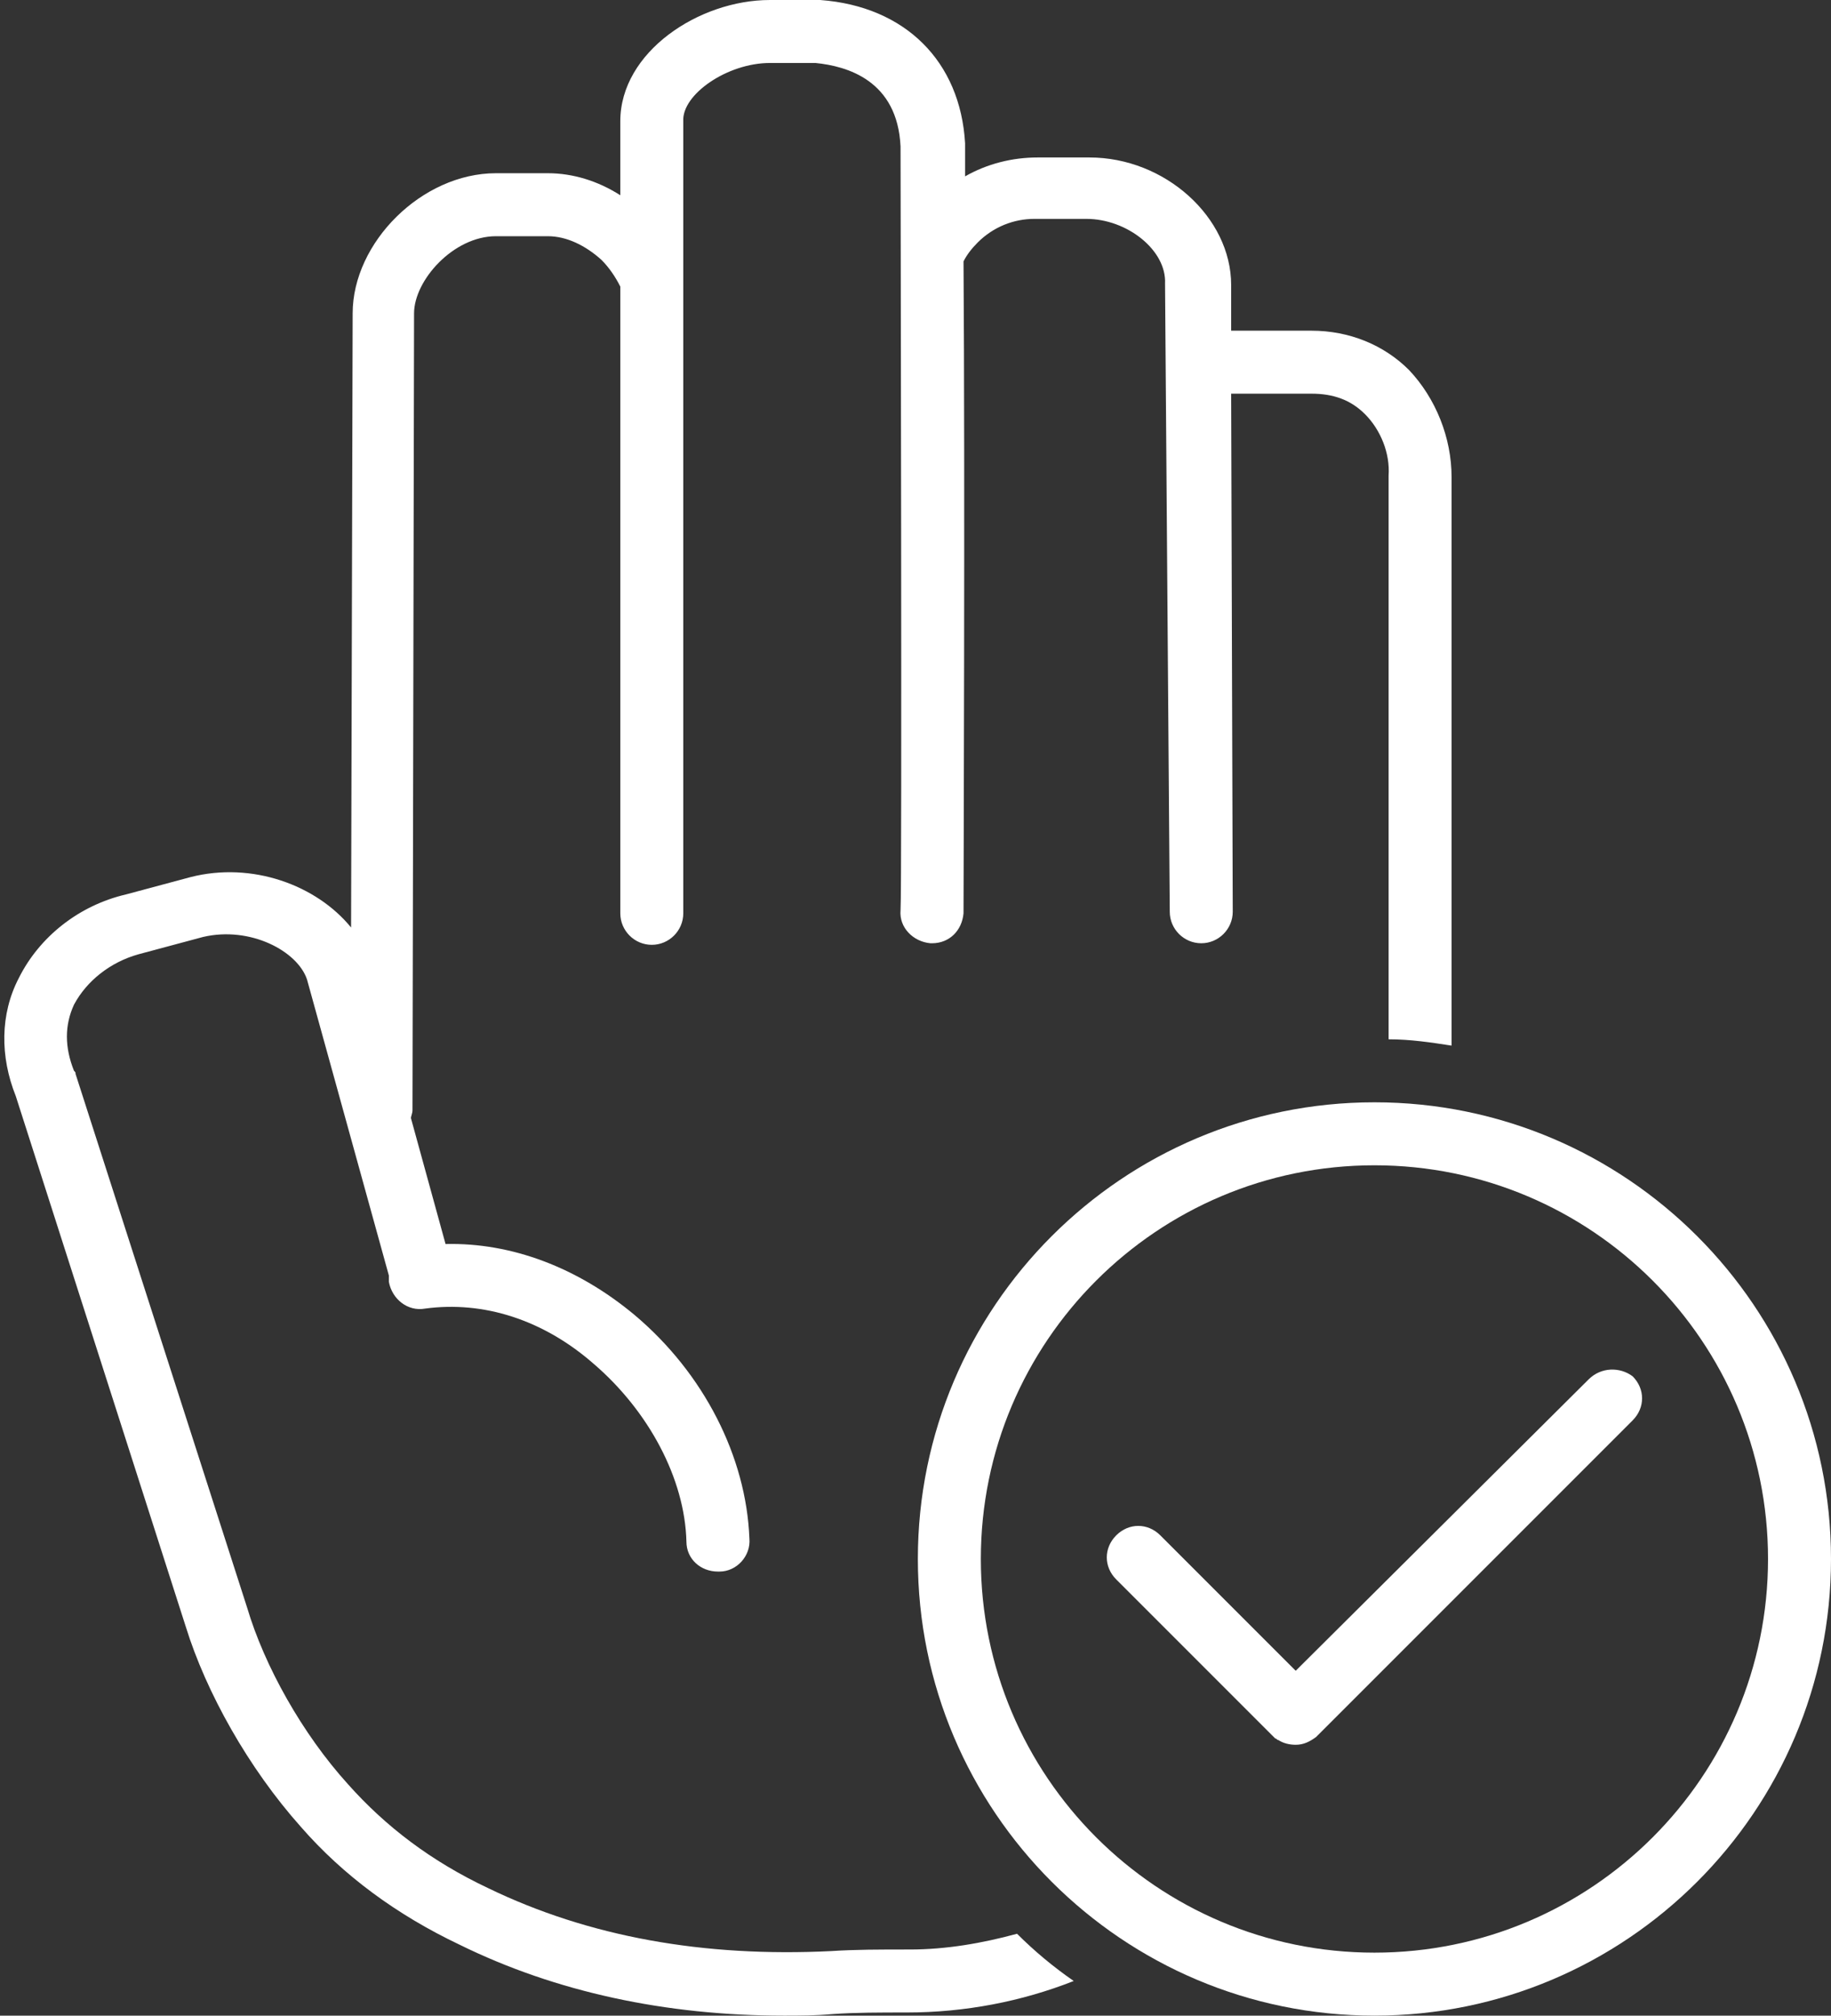 <?xml version="1.0" encoding="UTF-8" standalone="no"?><svg xmlns="http://www.w3.org/2000/svg" xmlns:xlink="http://www.w3.org/1999/xlink" fill="#ffffff" height="128" preserveAspectRatio="xMidYMid meet" version="1" viewBox="5.7 0.0 116.3 128.0" width="116.3" zoomAndPan="magnify"><rect x="5.7" y="0.0" width="116.3" height="128.0" fill="#333333" stroke="none"/><g id="change1_1"><path d="M6.9,62.1c-1.2,2.3-1.2,5-0.2,7.5l10.8,33.7c1.3,4.2,4,9,7.3,12.7c2.7,3.1,6.1,5.6,10.1,7.5c6.1,3,13.1,4.5,20.6,4.5 c1,0,2,0,3.1-0.1c1.4-0.1,3-0.1,4.7-0.1c3.7,0,7.3-0.7,10.6-2c-1.3-0.9-2.5-1.9-3.6-3c-2.2,0.6-4.5,1-6.8,1c0,0-0.1,0-0.1,0 c-1.8,0-3.4,0-4.9,0.1c-8.1,0.4-15.4-0.9-21.8-4c-3.6-1.7-6.5-3.9-8.9-6.6c-2.9-3.2-5.3-7.5-6.4-11.2L10.5,68.2c0-0.1,0-0.1-0.1-0.2 c-0.6-1.5-0.6-2.9,0-4.2c0.8-1.5,2.3-2.7,4.1-3.2l4.1-1.1c3-0.7,6,0.9,6.6,2.7L30.4,81c0,0,0,0,0,0.1c0,0.1,0,0.2,0,0.3 c0.2,1.1,1.2,1.9,2.3,1.7c3.7-0.5,7.5,0.7,10.7,3.5c3.5,3,5.8,7.3,5.9,11.3c0,1.1,0.9,1.9,2,1.9c0,0,0,0,0.1,0c1.1,0,2-1,1.9-2.1 c-0.2-5.2-2.9-10.5-7.3-14.2c-3.6-3-7.8-4.6-12-4.5L31.8,71c0-0.1,0.1-0.3,0.1-0.5L32,19.9c0-2.1,2.5-4.9,5.2-4.9l3.3,0c0,0,0,0,0,0 c1.2,0,2.4,0.6,3.4,1.5c0.5,0.5,0.9,1.1,1.2,1.7V58c0,1.1,0.9,2,2,2s2-0.9,2-2V7.7C49,6,51.9,4,54.6,4l2.9,0c2,0.2,5.2,1.1,5.4,5.3 c0,1.5,0.1,47.3,0,48.5c-0.1,1.1,0.8,2,1.9,2.1c0,0,0.1,0,0.1,0c1.1,0,1.9-0.8,2-1.9c0-0.8,0.1-27.9,0-41.4c0.2-0.4,0.5-0.8,0.9-1.2 c1-1,2.3-1.5,3.6-1.5l3.3,0c2.6,0,5.1,2,5,4.1L80,57.9c0,1.1,0.9,2,2,2c0,0,0,0,0,0c1.1,0,2-0.9,2-2L83.9,25l5.1,0 c1.4,0,2.5,0.4,3.4,1.3c1,1,1.6,2.5,1.5,3.9V66c1.4,0,2.7,0.2,4,0.4V30.3c0-2.5-1-5-2.7-6.8c-1.6-1.6-3.8-2.5-6.2-2.5l-5.1,0l0-2.9 c0-4.3-4.2-8.1-9-8.1l-3.3,0c-1.6,0-3.2,0.4-4.6,1.2c0-1.2,0-1.9,0-2.1c-0.3-5.2-3.8-8.7-9.2-9.1c-0.1,0-0.1,0-0.2,0l-3,0 c-4.5,0-9.5,3.3-9.5,7.7v4.7c-1.4-0.9-3-1.4-4.6-1.4c0,0,0,0,0,0l-3.3,0c-4.7,0-9.1,4.4-9.1,8.9l-0.1,39c-2.2-2.7-6.3-4.2-10.2-3.2 l-4.1,1.1C10.7,57.5,8.2,59.5,6.9,62.1z"/></g><g id="change1_2"><path d="M122,99c0-16-13-29-29-29S64,83,64,99s13,29,29,29S122,115,122,99z M93,124c-13.8,0-25-11.2-25-25c0-13.8,11.2-25,25-25 s25,11.2,25,25C118,112.8,106.8,124,93,124z"/></g><g id="change1_3"><path d="M106.6,87.6L88,106.1l-8.6-8.6c-0.8-0.8-2-0.8-2.8,0c-0.8,0.8-0.8,2,0,2.8l10,10c0,0,0.1,0.1,0.1,0.1c0.1,0,0.1,0.1,0.2,0.1 c0,0,0,0,0,0c0.3,0.2,0.7,0.3,1.1,0.3c0.5,0,0.9-0.2,1.3-0.5c0,0,0.1-0.1,0.1-0.1l20-20c0.8-0.8,0.8-2,0-2.8 C108.6,86.8,107.4,86.8,106.6,87.6z"/></g></svg>